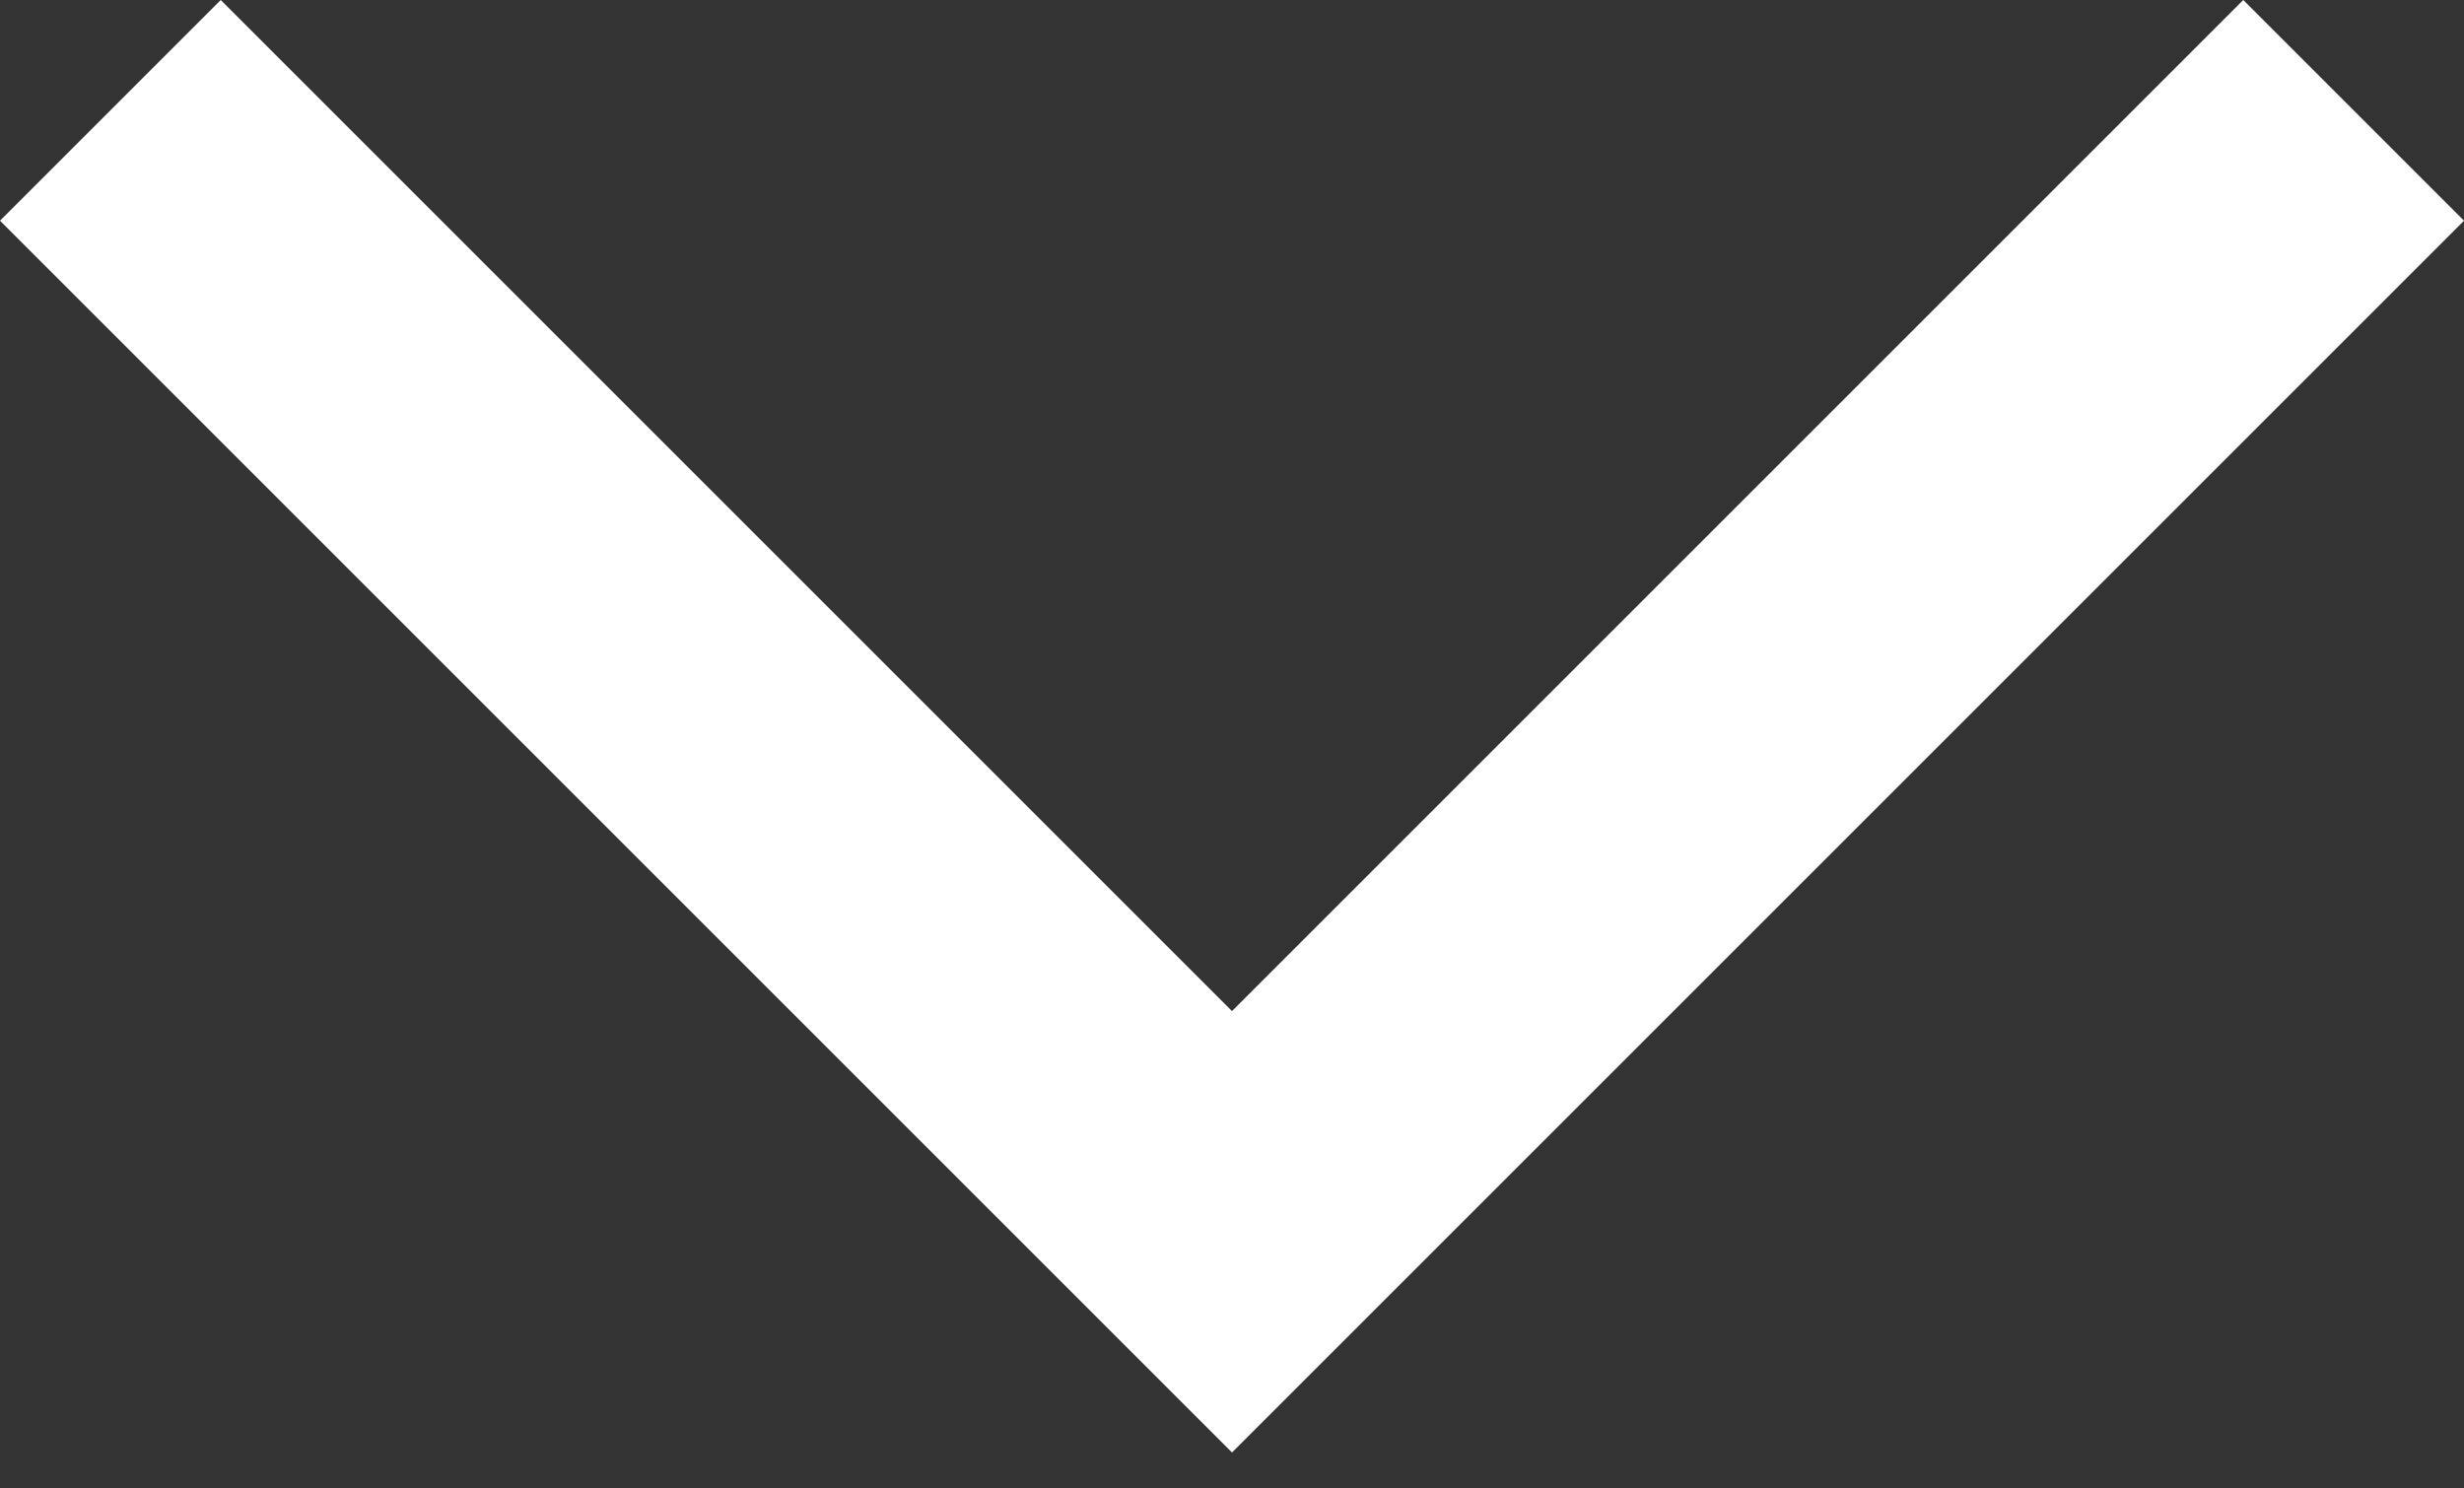 <svg xmlns="http://www.w3.org/2000/svg" width="48" height="29" viewBox="0 0 48 29" fill="none">
  <rect x="0" y="0" width="48" height="29" fill="#333333" stroke="none"/>
  <path d="M24 28.3L0 4.3L4.3 0L24 19.7L43.7 0L48 4.3L24 28.3Z" fill="white"/>
</svg>